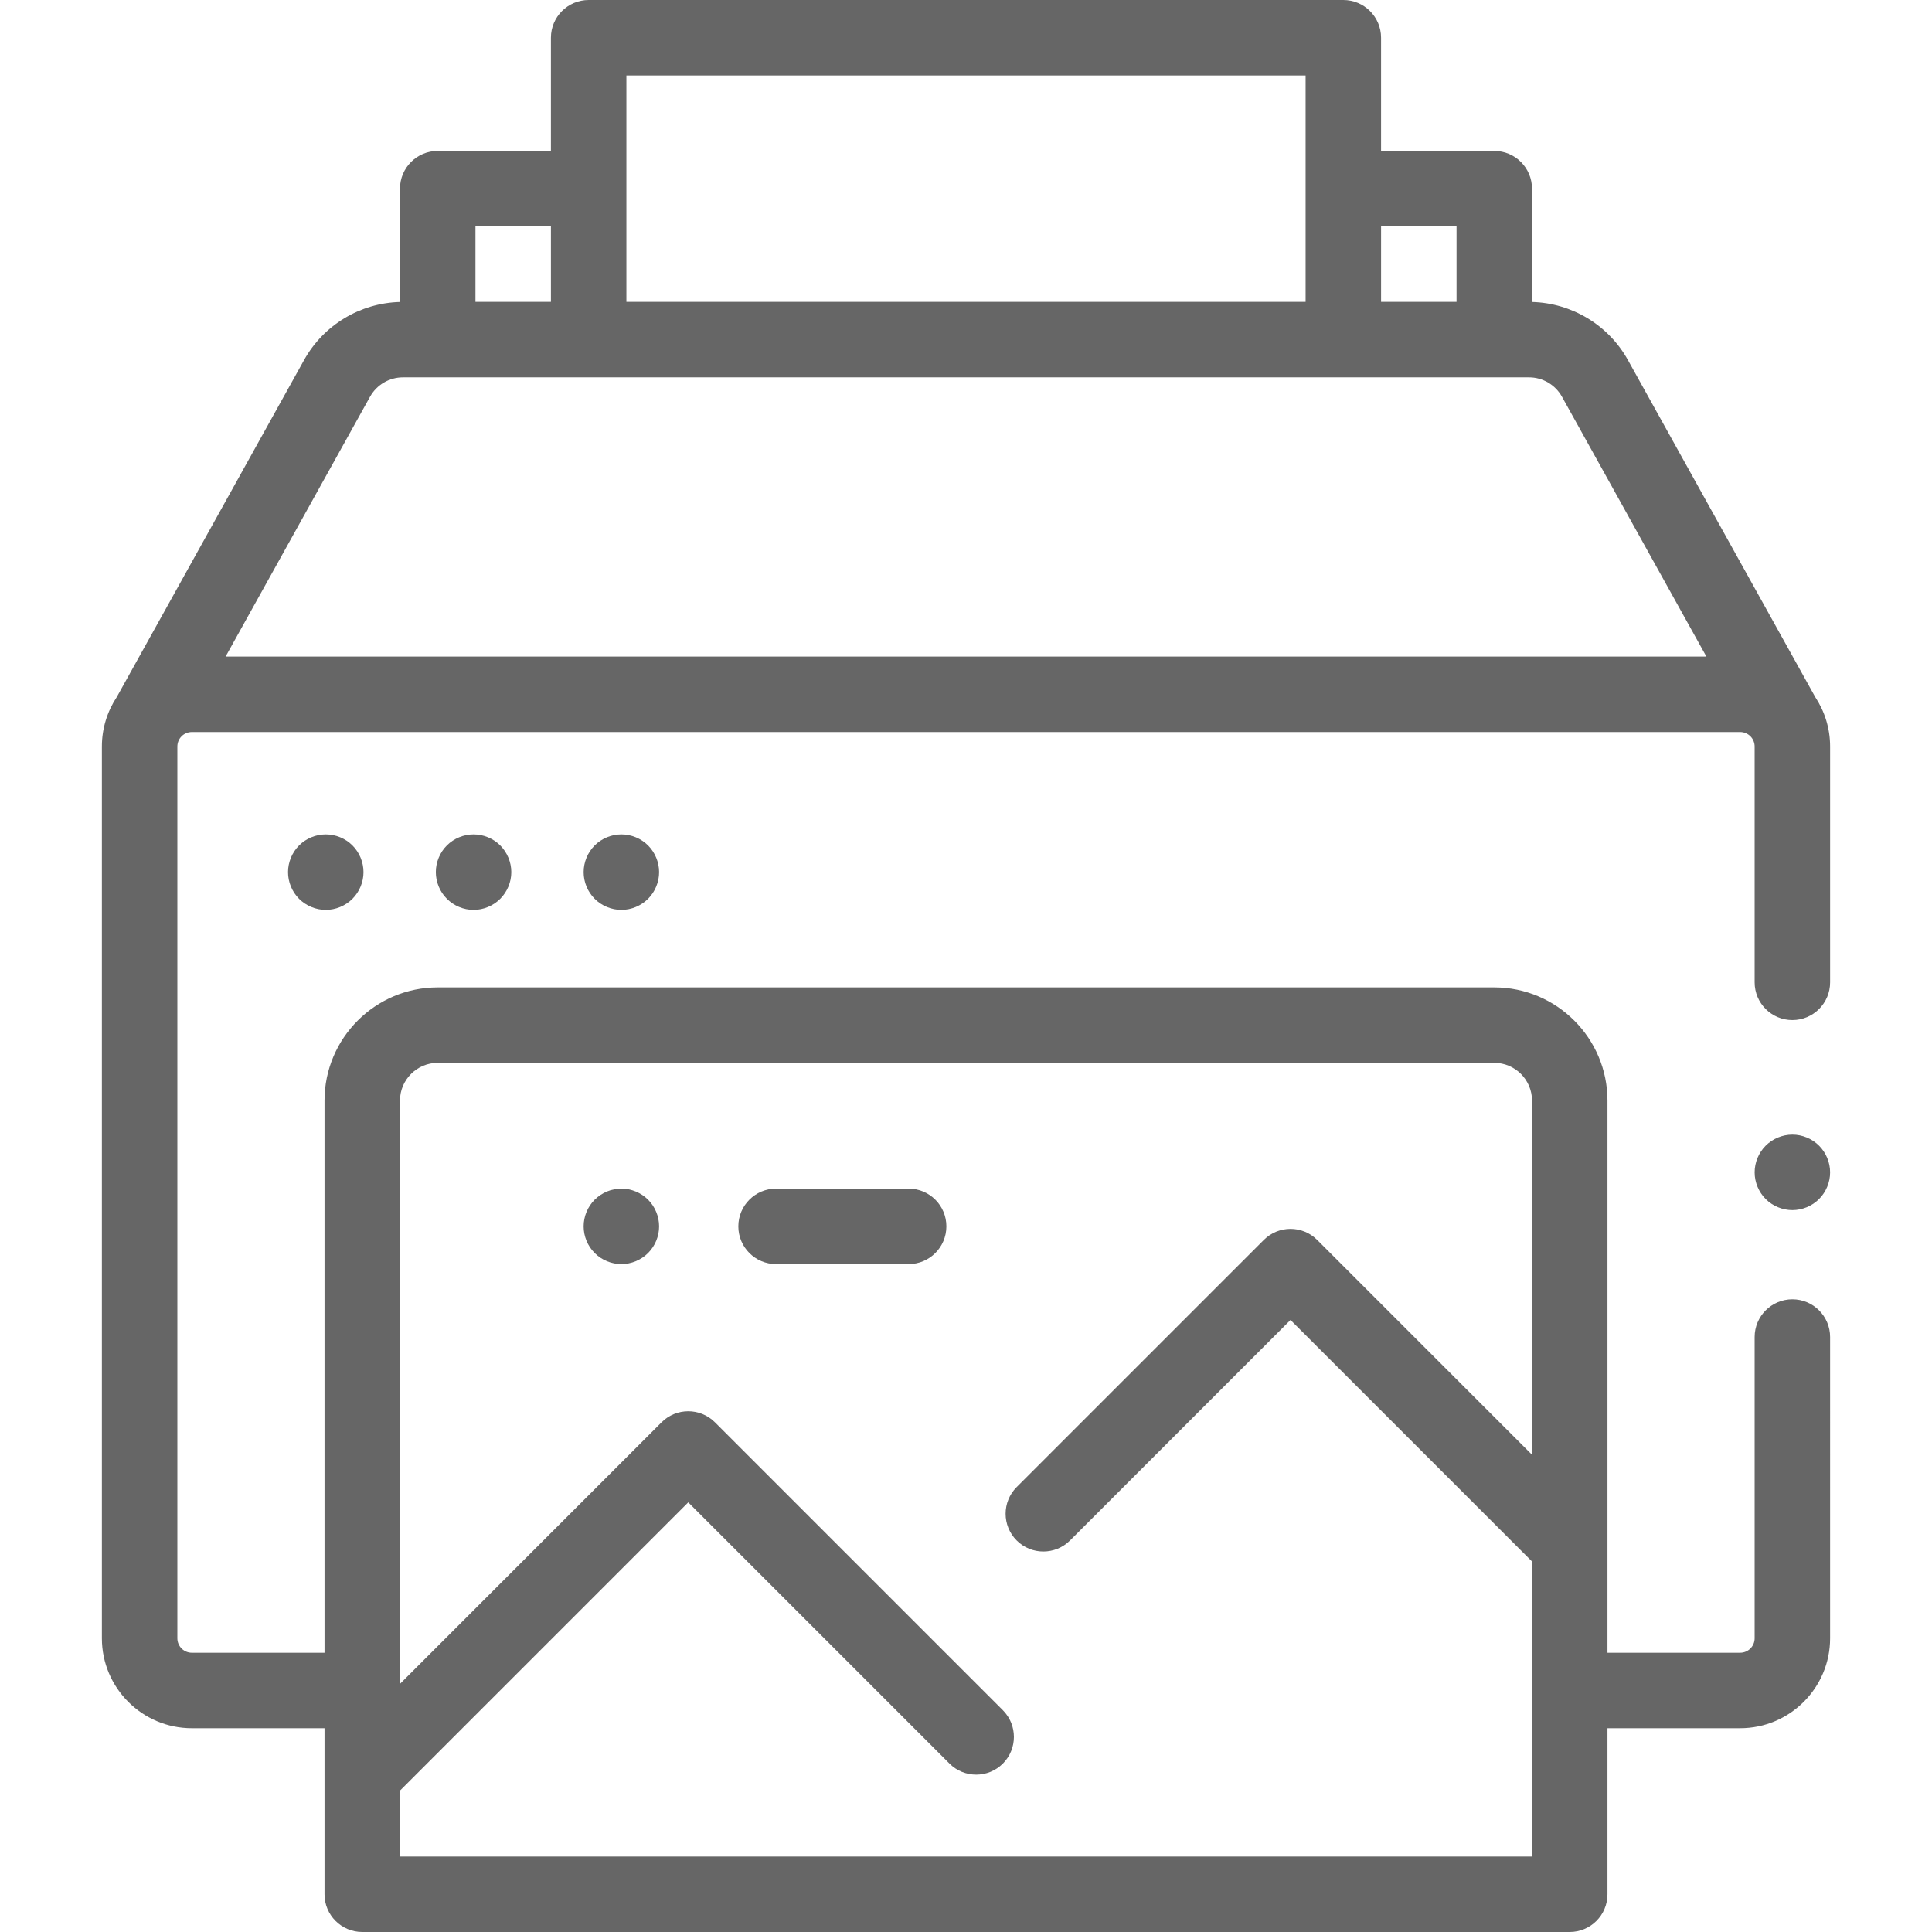 <?xml version="1.0" encoding="iso-8859-1"?>
<!-- Generator: Adobe Illustrator 19.0.0, SVG Export Plug-In . SVG Version: 6.00 Build 0)  -->
<svg xmlns="http://www.w3.org/2000/svg" xmlns:xlink="http://www.w3.org/1999/xlink" version="1.1" id="Capa_1" x="0px" y="0px" viewBox="0 0 512 512" style="enable-background:new 0 0 512 512;" xml:space="preserve" width="512px" height="512px">
<g>
	<g>
		<path d="M474.998,270.331c5.522,0,10-4.478,10-10v-62.5c0-4.846-1.458-9.357-3.953-13.123l-49.625-89.282    c-5.158-9.281-14.847-15.117-25.423-15.399V50c0-5.523-4.478-10-10-10h-30V10c0-5.523-4.478-10-10-10H156c-5.522,0-10,4.477-10,10    v30h-30c-5.522,0-10,4.477-10,10v30.027c-10.576,0.282-20.265,6.118-25.422,15.398l-49.624,89.284    c-2.495,3.767-3.953,8.277-3.953,13.124v236.331c0,13.142,10.691,23.833,23.833,23.833h35.167V502c0,5.522,4.478,10,10,10h319.997    c5.522,0,10-4.478,10-10v-44.004h35.167c13.142,0,23.833-10.691,23.833-23.833V354.33c0-5.522-4.478-10-10-10s-10,4.478-10,10    v79.833c0,2.113-1.72,3.833-3.833,3.833h-35.167V291.669c0-16.542-13.458-30-30-30H116.001c-16.542,0-30,13.458-30,30v146.328    H50.835c-2.113,0-3.833-1.72-3.833-3.833V197.831c0-2.114,1.72-3.833,3.833-3.833h410.331c2.113,0,3.833,1.72,3.833,3.833v62.5    C464.998,265.853,469.476,270.331,474.998,270.331z M106.001,474.512c0.072-0.068,0.15-0.129,0.221-0.199l76.173-76.173    l69.23,69.23c3.906,3.904,10.236,3.904,14.143,0c3.905-3.905,3.905-10.237,0-14.143l-76.302-76.302    c-3.906-3.904-10.236-3.904-14.143,0l-69.322,69.322V291.669c0-5.514,4.486-10,10-10h279.998c5.514,0,10,4.486,10,10v93.853    l-56.929-56.929c-3.906-3.904-10.236-3.904-14.143,0l-65.5,65.499c-3.905,3.905-3.905,10.237,0,14.143    c3.906,3.904,10.236,3.904,14.143,0l58.429-58.429l64,64V492H106.001V474.512z M365.999,60h20v20h-20V60z M345.999,20v30v30    H166.001V50V20H345.999z M126.001,60h20v20h-20V60z M59.788,173.999l38.274-68.858c1.762-3.171,5.111-5.141,8.739-5.141h298.4    c3.628,0,6.978,1.97,8.74,5.142l38.273,68.857H59.788z" fill="#666666"/>
	</g>
</g>
<g>
	<g>
		<path d="M482.067,303.618c-1.859-1.86-4.439-2.931-7.069-2.931c-2.63,0-5.21,1.07-7.07,2.931c-1.86,1.859-2.93,4.439-2.93,7.069    c0,2.63,1.069,5.21,2.93,7.07c1.861,1.86,4.44,2.93,7.07,2.93c2.63,0,5.21-1.069,7.069-2.93c1.86-1.86,2.931-4.44,2.931-7.07    C484.998,308.057,483.928,305.477,482.067,303.618z" fill="#666666"/>
	</g>
</g>
<g>
	<g>
		<path d="M93.4,224.048c-1.859-1.86-4.43-2.92-7.069-2.92c-2.63,0-5.21,1.06-7.07,2.92c-1.86,1.87-2.93,4.44-2.93,7.08    c0,2.63,1.069,5.2,2.93,7.07c1.87,1.86,4.44,2.93,7.07,2.93c2.63,0,5.21-1.07,7.069-2.93c1.86-1.86,2.931-4.44,2.931-7.07    C96.331,228.488,95.261,225.908,93.4,224.048z" fill="#666666"/>
	</g>
</g>
<g>
	<g>
		<path d="M132.57,224.048c-1.859-1.86-4.439-2.92-7.069-2.92c-2.63,0-5.21,1.06-7.07,2.92s-2.93,4.44-2.93,7.07    c0,2.64,1.069,5.22,2.93,7.07c1.86,1.87,4.44,2.94,7.07,2.94c2.63,0,5.21-1.07,7.069-2.94c1.86-1.86,2.931-4.43,2.931-7.07    C135.501,228.488,134.431,225.918,132.57,224.048z" fill="#666666"/>
	</g>
</g>
<g>
	<g>
		<path d="M171.741,224.048c-1.87-1.86-4.44-2.92-7.07-2.92s-5.21,1.06-7.07,2.92c-1.87,1.87-2.93,4.44-2.93,7.08    c0,2.63,1.06,5.2,2.93,7.07c1.86,1.86,4.44,2.93,7.07,2.93s5.2-1.07,7.07-2.93c1.859-1.87,2.93-4.45,2.93-7.07    C174.671,228.498,173.601,225.918,171.741,224.048z" fill="#666666"/>
	</g>
</g>
<g>
	<g>
		<path d="M240.802,314.997h-35.135c-5.522,0-10,4.478-10,10s4.477,10,10,10h35.135c5.522,0,10-4.478,10-10    S246.324,314.997,240.802,314.997z" fill="#666666"/>
	</g>
</g>
<g>
	<g>
		<path d="M171.741,317.927c-1.86-1.86-4.44-2.93-7.07-2.93c-2.641,0-5.21,1.069-7.07,2.93c-1.87,1.86-2.93,4.43-2.93,7.07    c0,2.63,1.06,5.21,2.93,7.069c1.86,1.861,4.44,2.931,7.07,2.931c2.63,0,5.21-1.07,7.07-2.931c1.859-1.859,2.93-4.439,2.93-7.069    S173.601,319.787,171.741,317.927z" fill="#666666"/>
	</g>
</g>
<g>
</g>
<g>
</g>
<g>
</g>
<g>
</g>
<g>
</g>
<g>
</g>
<g>
</g>
<g>
</g>
<g>
</g>
<g>
</g>
<g>
</g>
<g>
</g>
<g>
</g>
<g>
</g>
<g>
</g>
</svg>
